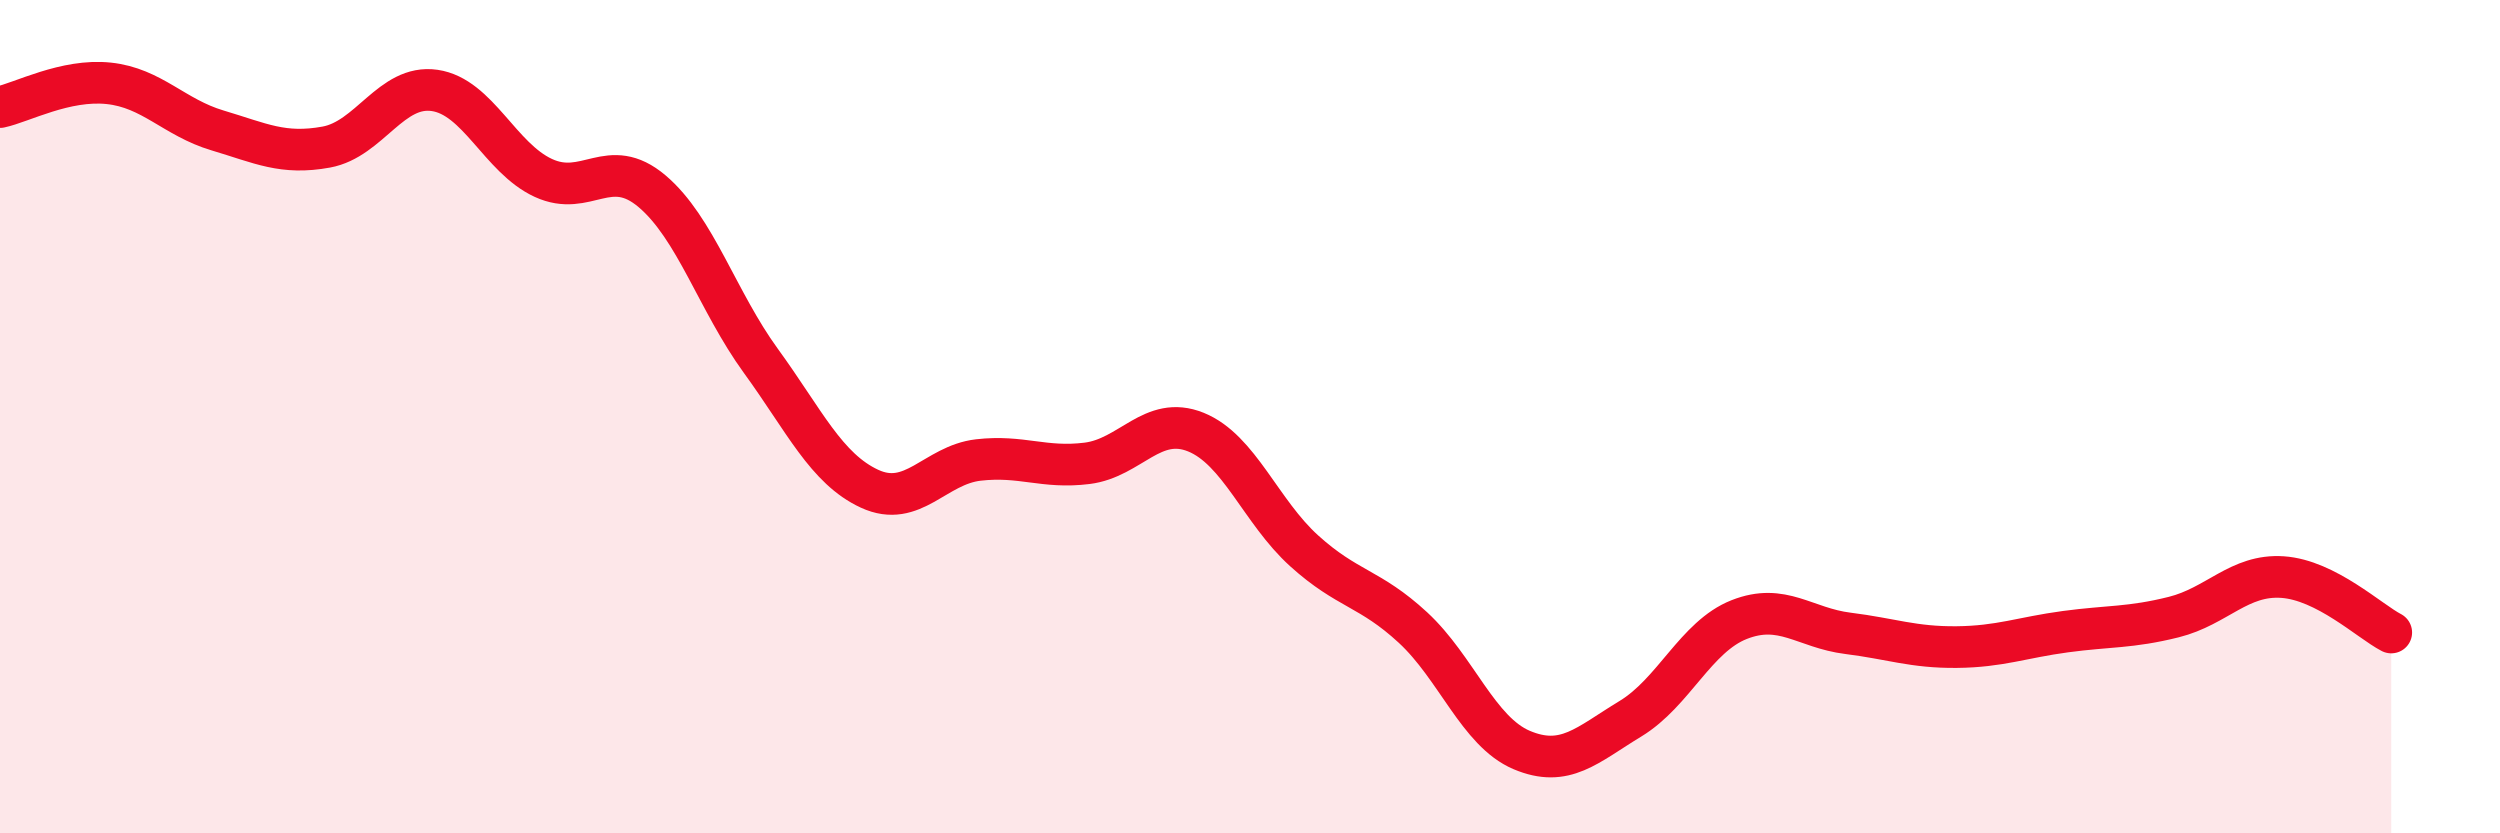 
    <svg width="60" height="20" viewBox="0 0 60 20" xmlns="http://www.w3.org/2000/svg">
      <path
        d="M 0,2.57 C 0.52,2.46 1.57,1.89 2.61,2 C 3.65,2.11 4.18,2.82 5.22,3.13 C 6.26,3.44 6.79,3.72 7.83,3.53 C 8.87,3.34 9.39,2.02 10.43,2.17 C 11.47,2.32 12,3.79 13.04,4.27 C 14.08,4.75 14.61,3.71 15.65,4.59 C 16.69,5.47 17.22,7.23 18.26,8.66 C 19.3,10.09 19.83,11.25 20.87,11.73 C 21.91,12.21 22.44,11.16 23.48,11.04 C 24.52,10.92 25.05,11.25 26.09,11.12 C 27.13,10.99 27.66,9.95 28.7,10.37 C 29.74,10.79 30.26,12.28 31.3,13.22 C 32.34,14.16 32.87,14.1 33.91,15.06 C 34.95,16.02 35.48,17.56 36.52,18 C 37.56,18.44 38.09,17.88 39.13,17.25 C 40.17,16.62 40.7,15.28 41.74,14.87 C 42.78,14.46 43.31,15.07 44.35,15.2 C 45.39,15.33 45.92,15.54 46.96,15.53 C 48,15.52 48.53,15.3 49.57,15.16 C 50.61,15.02 51.13,15.07 52.17,14.81 C 53.21,14.55 53.74,13.78 54.78,13.85 C 55.82,13.92 56.87,14.91 57.39,15.18L57.39 20L0 20Z"
        fill="#EB0A25"
        opacity="0.1"
        stroke-linecap="round"
        stroke-linejoin="round"
      />
      <path
        d="M 0,2.57 C 0.52,2.46 1.57,1.89 2.61,2 C 3.65,2.11 4.18,2.82 5.22,3.13 C 6.26,3.44 6.79,3.72 7.83,3.53 C 8.87,3.34 9.39,2.02 10.43,2.17 C 11.47,2.32 12,3.79 13.04,4.27 C 14.08,4.75 14.61,3.71 15.65,4.59 C 16.69,5.47 17.22,7.23 18.26,8.66 C 19.3,10.09 19.83,11.25 20.87,11.73 C 21.91,12.21 22.44,11.16 23.48,11.04 C 24.52,10.92 25.05,11.25 26.09,11.12 C 27.13,10.99 27.66,9.95 28.7,10.37 C 29.74,10.79 30.26,12.28 31.3,13.22 C 32.34,14.16 32.87,14.1 33.91,15.06 C 34.95,16.02 35.48,17.56 36.52,18 C 37.56,18.44 38.09,17.88 39.13,17.25 C 40.17,16.62 40.7,15.28 41.74,14.87 C 42.78,14.46 43.31,15.07 44.35,15.2 C 45.39,15.33 45.92,15.54 46.96,15.53 C 48,15.52 48.53,15.3 49.57,15.16 C 50.61,15.02 51.13,15.07 52.17,14.81 C 53.21,14.55 53.74,13.78 54.78,13.85 C 55.82,13.92 56.87,14.91 57.39,15.18"
        stroke="#EB0A25"
        stroke-width="1"
        fill="none"
        stroke-linecap="round"
        stroke-linejoin="round"
      />
    </svg>
  